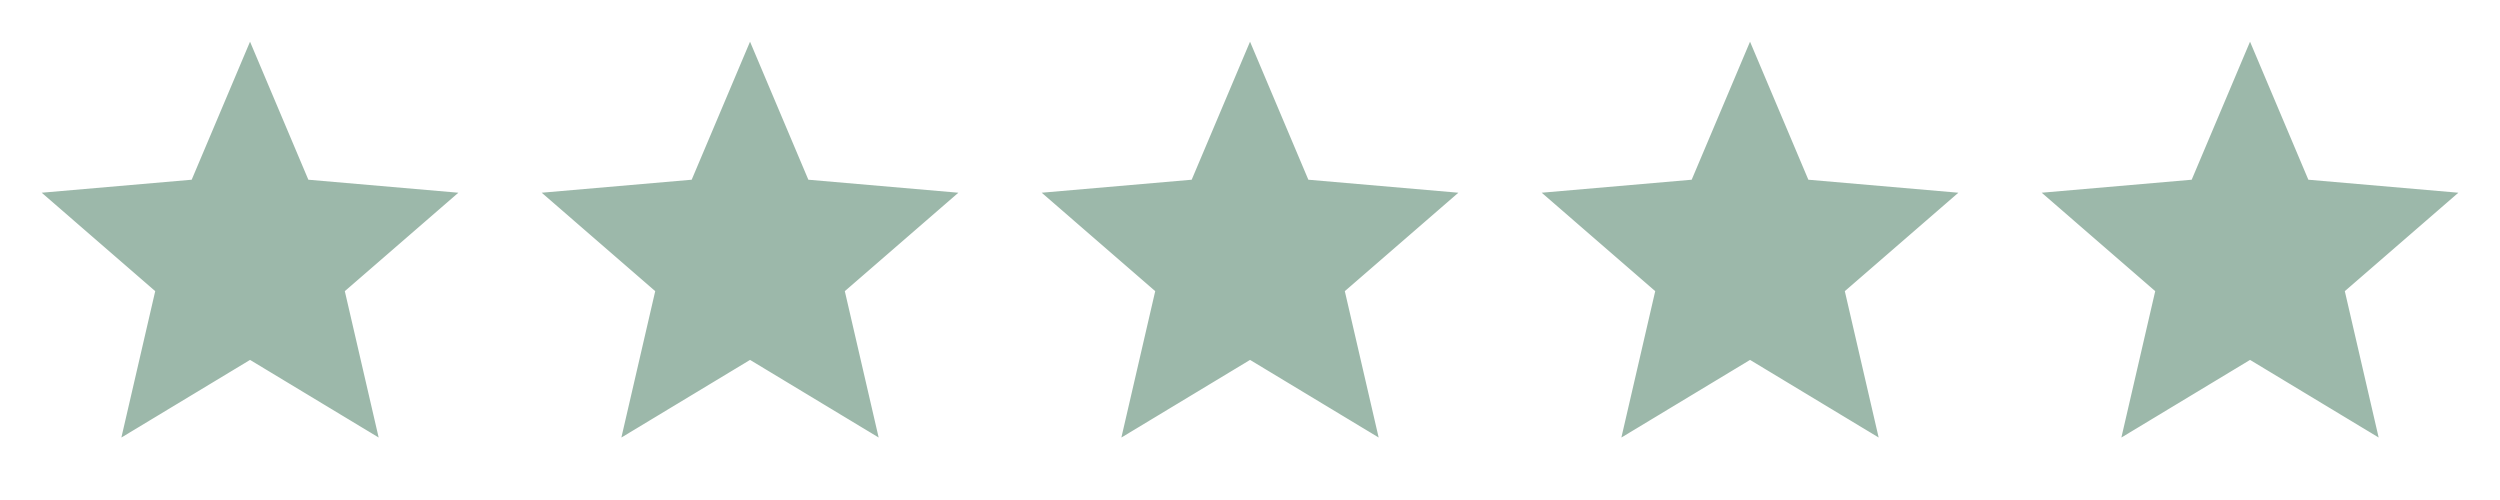 <svg width="80" height="16" viewBox="0 0 80 16" fill="none" xmlns="http://www.w3.org/2000/svg">
<path d="M51.884 14.001L52.967 9.317L49.334 6.167L54.134 5.751L56.001 1.334L57.867 5.751L62.667 6.167L59.034 9.317L60.117 14.001L56.001 11.517L51.884 14.001Z" fill="#9CB8AA"/>
<path d="M19.884 14.001L20.967 9.317L17.334 6.167L22.134 5.751L24.001 1.334L25.867 5.751L30.667 6.167L27.034 9.317L28.117 14.001L24.001 11.517L19.884 14.001Z" fill="#9CB8AA"/>
<path d="M67.884 14.001L68.967 9.317L65.334 6.167L70.134 5.751L72.001 1.334L73.867 5.751L78.667 6.167L75.034 9.317L76.117 14.001L72.001 11.517L67.884 14.001Z" fill="#9CB8AA"/>
<path d="M35.884 14.001L36.967 9.317L33.334 6.167L38.134 5.751L40.001 1.334L41.867 5.751L46.667 6.167L43.034 9.317L44.117 14.001L40.001 11.517L35.884 14.001Z" fill="#9CB8AA"/>
<path d="M3.884 14.001L4.967 9.317L1.334 6.167L6.134 5.751L8.001 1.334L9.867 5.751L14.667 6.167L11.034 9.317L12.117 14.001L8.001 11.517L3.884 14.001Z" fill="#9CB8AA"/>
</svg>
